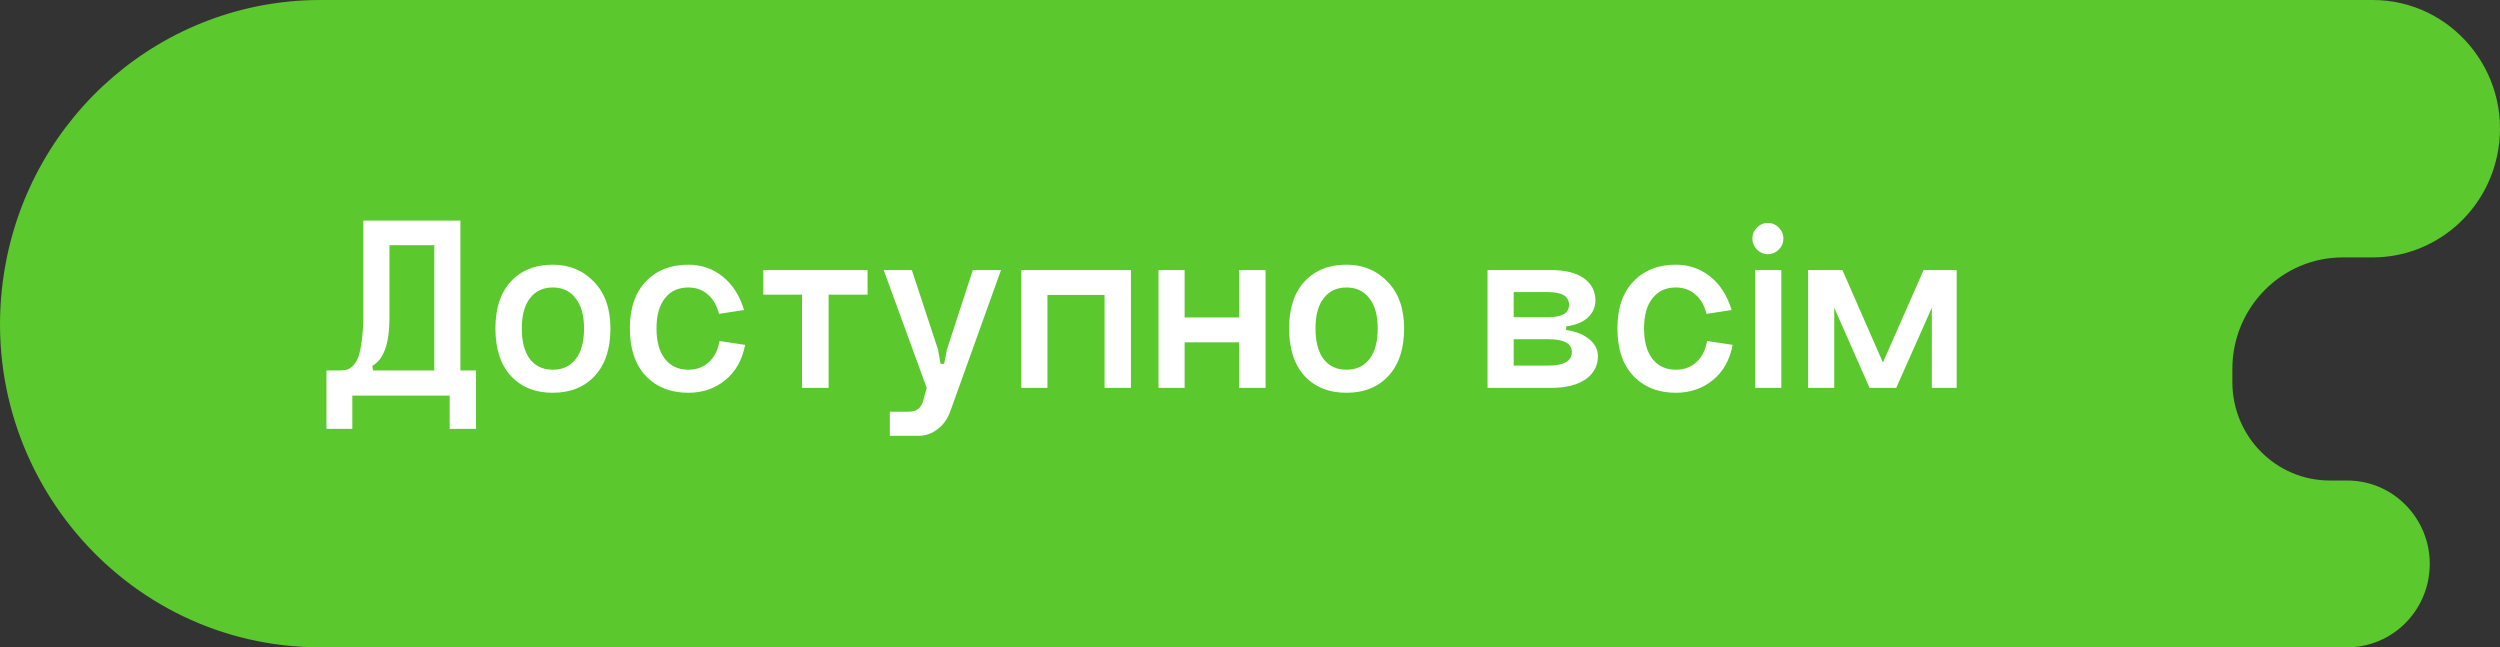 <?xml version="1.0" encoding="UTF-8"?> <svg xmlns="http://www.w3.org/2000/svg" width="112" height="29" viewBox="0 0 112 29" fill="none"><rect x="0" y="0" width="112" height="29" fill="#333333" stroke="none"/> <path d="M111.923 6.701C112.494 3.191 109.813 0 106.293 0H14.353C7.326 0 1.333 5.141 0.194 12.148C-1.243 20.976 5.498 29 14.353 29H105.156C106.966 29 108.511 27.675 108.804 25.87C109.175 23.595 107.437 21.527 105.156 21.527H104.373C101.964 21.527 100.01 19.553 100.01 17.119V16.529C100.01 13.77 102.225 11.532 104.956 11.532H106.293C109.087 11.532 111.47 9.488 111.923 6.701Z" fill="#5BC82E"></path> <path d="M21.326 16.597V19.213H20.145V17.722H15.784V19.213H14.625V16.597H15.187C15.325 16.597 15.44 16.586 15.531 16.563C15.623 16.54 15.719 16.479 15.818 16.379C15.918 16.28 15.998 16.146 16.059 15.977C16.12 15.802 16.17 15.557 16.208 15.243C16.254 14.929 16.277 14.551 16.277 14.107V9.884L20.626 9.884V16.597H21.326ZM19.456 16.597V10.986H17.448V14.233C17.448 15.388 17.191 16.108 16.679 16.39L16.713 16.597H19.456ZM23.377 14.715C23.377 15.312 23.499 15.771 23.744 16.092C23.989 16.406 24.329 16.563 24.765 16.563C25.209 16.563 25.553 16.402 25.798 16.081C26.043 15.759 26.165 15.304 26.165 14.715C26.165 14.126 26.039 13.675 25.786 13.361C25.542 13.04 25.201 12.879 24.765 12.879C24.329 12.879 23.989 13.04 23.744 13.361C23.499 13.675 23.377 14.126 23.377 14.715ZM22.195 14.715C22.195 13.812 22.424 13.112 22.883 12.615C23.35 12.11 23.977 11.858 24.765 11.858C25.507 11.858 26.123 12.114 26.613 12.627C27.102 13.132 27.347 13.828 27.347 14.715C27.347 15.626 27.114 16.333 26.647 16.838C26.18 17.343 25.553 17.596 24.765 17.596C23.977 17.596 23.35 17.343 22.883 16.838C22.424 16.333 22.195 15.626 22.195 14.715ZM33.336 13.889L32.211 14.061C32.112 13.678 31.944 13.388 31.706 13.189C31.469 12.982 31.179 12.879 30.834 12.879C30.391 12.879 30.043 13.04 29.79 13.361C29.538 13.675 29.411 14.126 29.411 14.715C29.411 15.304 29.538 15.759 29.79 16.081C30.043 16.402 30.391 16.563 30.834 16.563C31.201 16.563 31.508 16.452 31.752 16.23C32.005 16 32.166 15.683 32.234 15.277L33.382 15.45C33.252 16.13 32.953 16.658 32.487 17.033C32.028 17.408 31.477 17.596 30.834 17.596C30.046 17.596 29.411 17.343 28.929 16.838C28.455 16.333 28.218 15.626 28.218 14.715C28.218 13.812 28.455 13.112 28.929 12.615C29.411 12.11 30.046 11.858 30.834 11.858C31.416 11.858 31.928 12.034 32.372 12.386C32.816 12.738 33.137 13.239 33.336 13.889ZM34.196 12.099V13.2H35.929V17.377H37.122V13.2L38.867 13.2V12.099H34.196ZM42.423 15.656L43.582 12.099H44.845L42.596 18.364C42.473 18.732 42.282 19.015 42.022 19.213C41.762 19.42 41.471 19.523 41.15 19.523H39.864V18.445H40.691C40.889 18.445 41.039 18.403 41.138 18.318C41.245 18.242 41.325 18.097 41.379 17.882L41.517 17.377L39.589 12.099H40.851L42.022 15.656L42.136 16.299H42.297L42.423 15.656ZM45.754 12.099H50.666V17.377H49.484V13.212H46.925V17.377H45.754V12.099ZM51.901 12.099H53.071V14.222L55.516 14.222V12.099H56.698V17.377H55.516V15.335H53.071V17.377H51.901V12.099ZM58.934 14.715C58.934 15.312 59.056 15.771 59.301 16.092C59.546 16.406 59.886 16.563 60.322 16.563C60.766 16.563 61.11 16.402 61.355 16.081C61.6 15.759 61.722 15.304 61.722 14.715C61.722 14.126 61.596 13.675 61.344 13.361C61.099 13.04 60.758 12.879 60.322 12.879C59.886 12.879 59.546 13.04 59.301 13.361C59.056 13.675 58.934 14.126 58.934 14.715ZM57.752 14.715C57.752 13.812 57.981 13.112 58.44 12.615C58.907 12.11 59.534 11.858 60.322 11.858C61.064 11.858 61.68 12.114 62.17 12.627C62.66 13.132 62.904 13.828 62.904 14.715C62.904 15.626 62.671 16.333 62.204 16.838C61.738 17.343 61.11 17.596 60.322 17.596C59.534 17.596 58.907 17.343 58.44 16.838C57.981 16.333 57.752 15.626 57.752 14.715ZM67.813 16.379H69.362C70.066 16.379 70.418 16.176 70.418 15.771C70.418 15.388 70.066 15.197 69.362 15.197H67.813V16.379ZM67.813 14.21H69.362C69.982 14.21 70.292 14.027 70.292 13.659C70.292 13.277 69.982 13.086 69.362 13.086H67.813V14.21ZM70.165 14.623V14.784C70.594 14.845 70.938 14.983 71.198 15.197C71.458 15.411 71.588 15.664 71.588 15.954C71.588 16.39 71.401 16.739 71.026 16.999C70.651 17.251 70.139 17.377 69.488 17.377H66.642V12.099H69.488C70.123 12.099 70.613 12.221 70.957 12.466C71.302 12.711 71.474 13.043 71.474 13.464C71.474 13.763 71.359 14.019 71.129 14.233C70.9 14.44 70.579 14.57 70.165 14.623ZM77.578 13.889L76.453 14.061C76.354 13.678 76.186 13.388 75.948 13.189C75.711 12.982 75.42 12.879 75.076 12.879C74.632 12.879 74.284 13.04 74.032 13.361C73.779 13.675 73.653 14.126 73.653 14.715C73.653 15.304 73.779 15.759 74.032 16.081C74.284 16.402 74.632 16.563 75.076 16.563C75.443 16.563 75.749 16.452 75.994 16.23C76.247 16 76.407 15.683 76.476 15.277L77.624 15.45C77.494 16.13 77.195 16.658 76.729 17.033C76.27 17.408 75.719 17.596 75.076 17.596C74.288 17.596 73.653 17.343 73.171 16.838C72.697 16.333 72.46 15.626 72.46 14.715C72.46 13.812 72.697 13.112 73.171 12.615C73.653 12.11 74.288 11.858 75.076 11.858C75.658 11.858 76.17 12.034 76.614 12.386C77.058 12.738 77.379 13.239 77.578 13.889ZM78.713 11.181C78.576 11.043 78.507 10.879 78.507 10.687C78.507 10.496 78.576 10.331 78.713 10.194C78.851 10.056 79.012 9.987 79.195 9.987C79.387 9.987 79.551 10.056 79.689 10.194C79.826 10.331 79.895 10.496 79.895 10.687C79.895 10.879 79.826 11.043 79.689 11.181C79.551 11.318 79.387 11.387 79.195 11.387C79.012 11.387 78.851 11.318 78.713 11.181ZM78.633 12.099H79.803V17.377H78.633V12.099ZM84.951 17.377H83.757L82.174 13.786V17.377H81.003V12.099H82.541L84.354 16.241L86.178 12.099L87.659 12.099V17.377H86.546V13.786L84.951 17.377Z" fill="white"></path> </svg> 